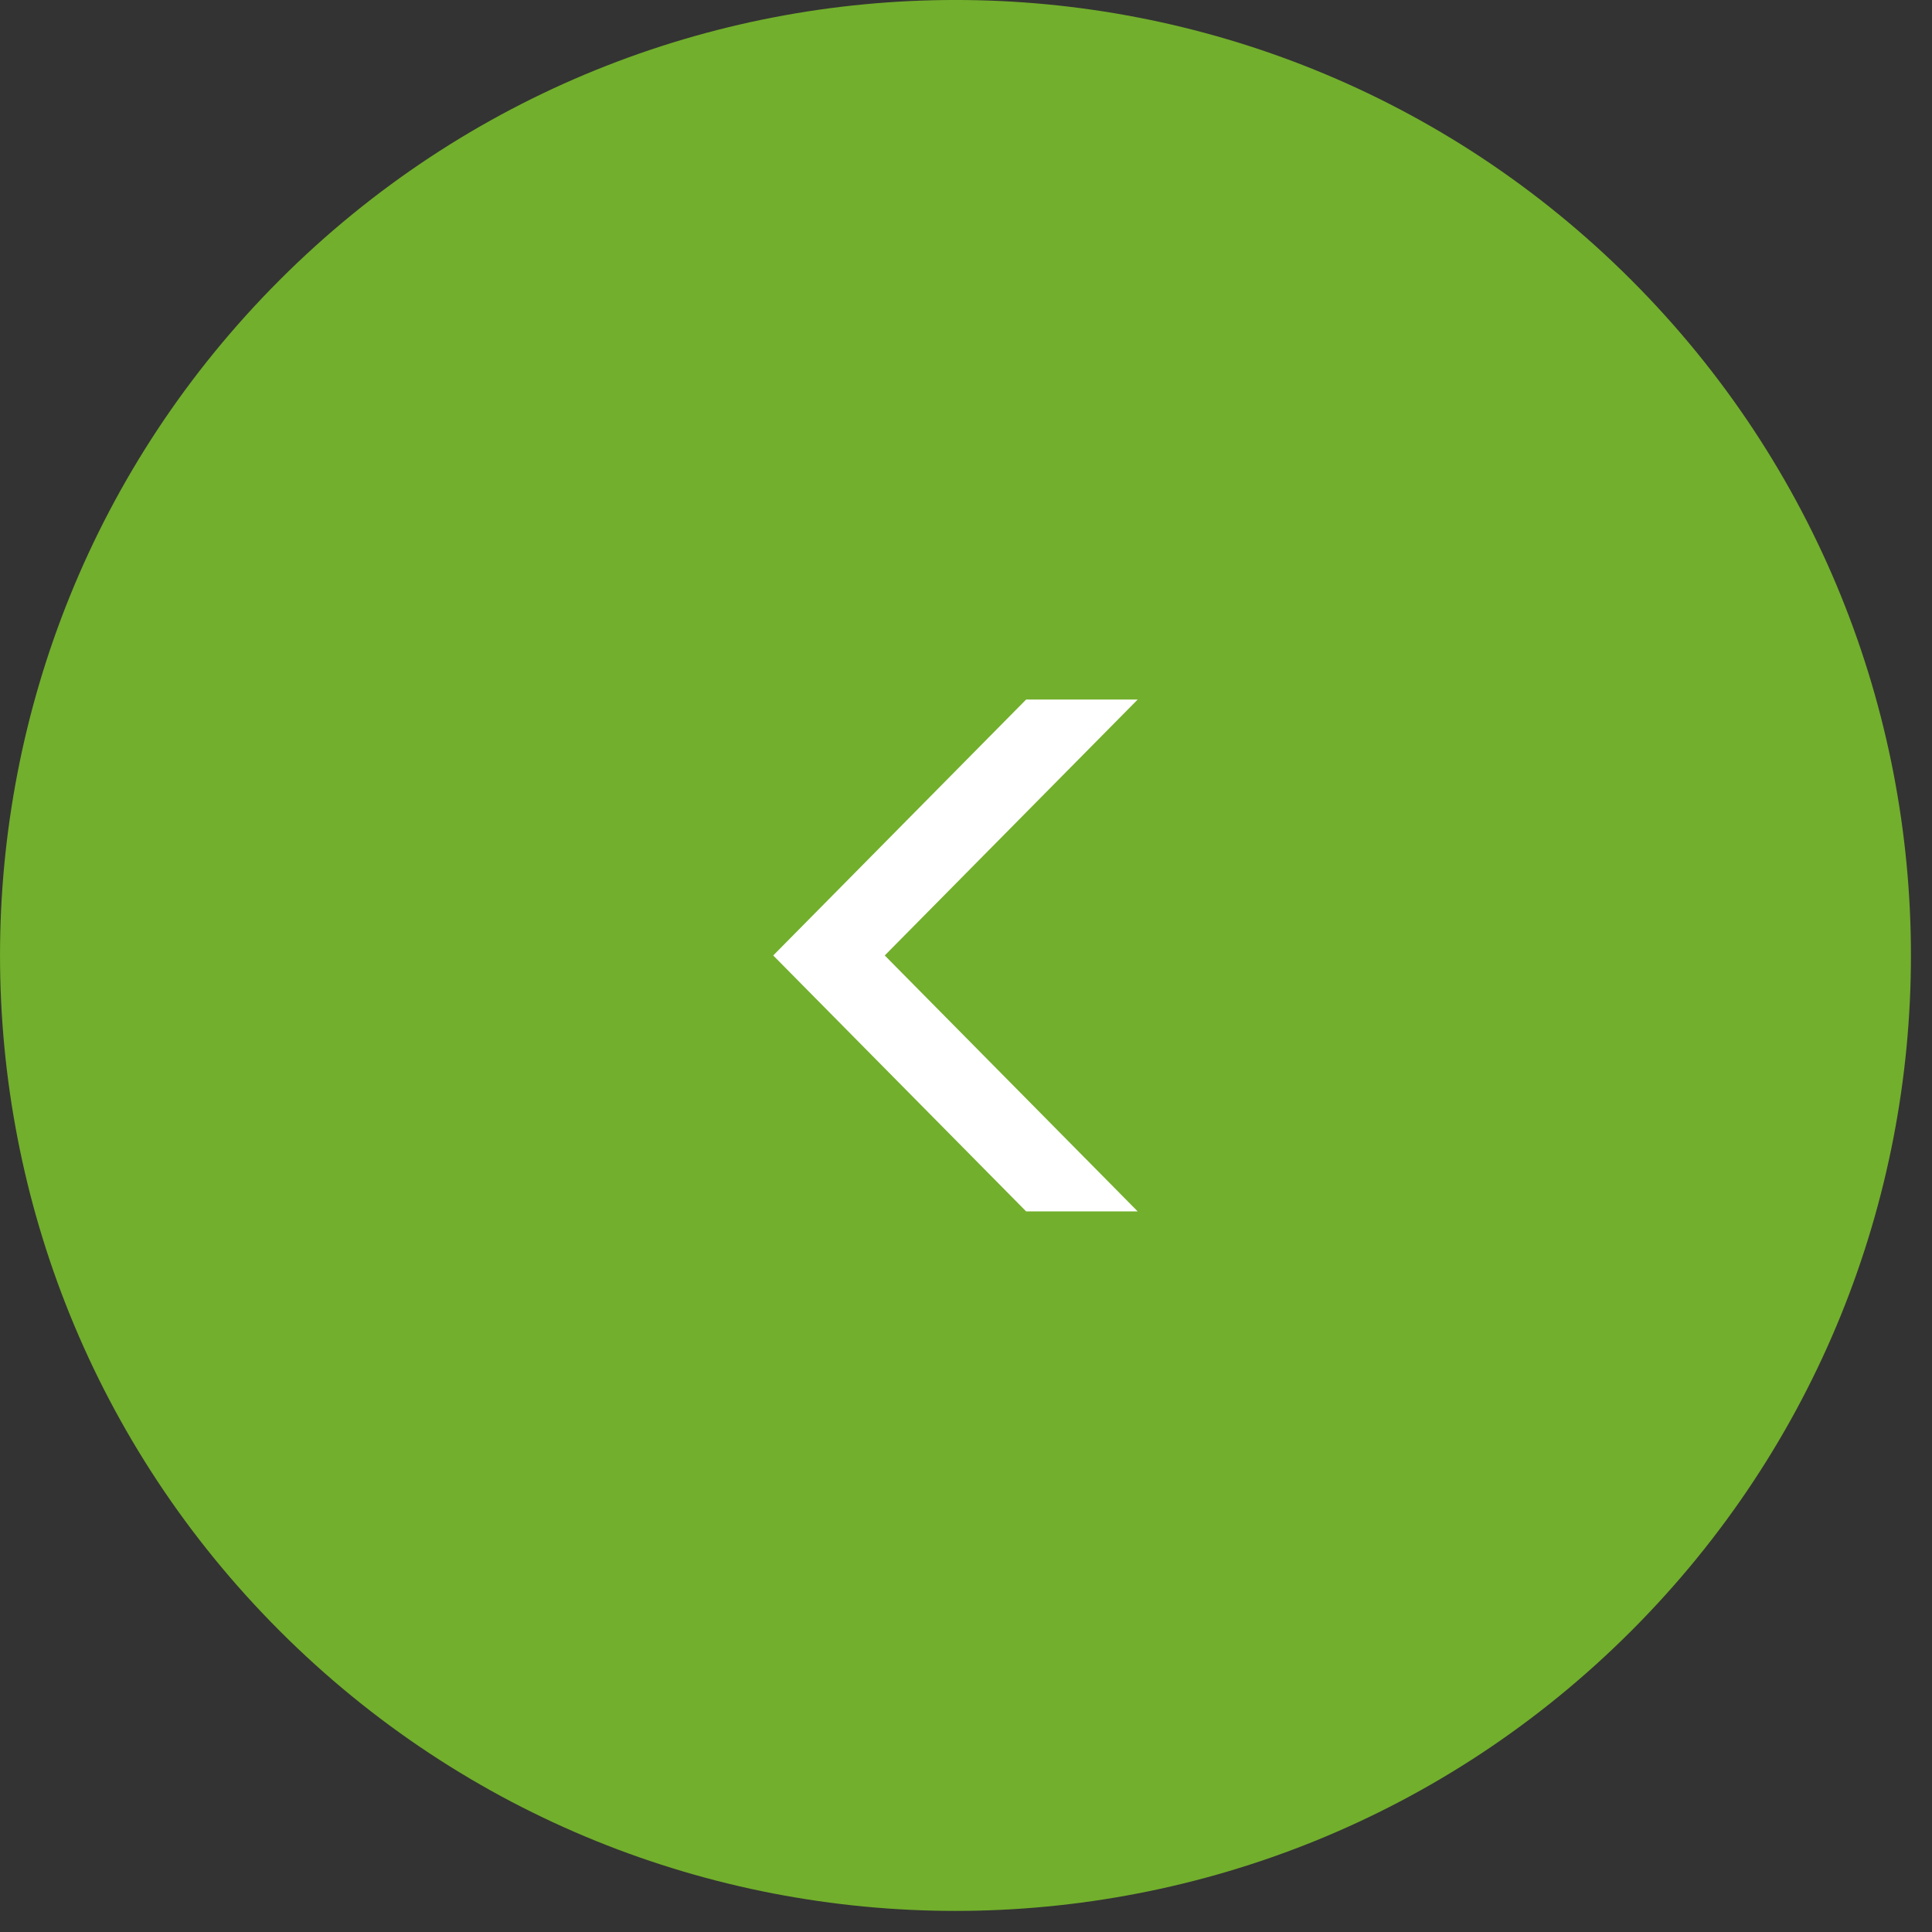 <?xml version="1.0" encoding="UTF-8" standalone="no"?>
<svg width="55px" height="55px" viewBox="0 0 55 55" version="1.1" xmlns="http://www.w3.org/2000/svg" xmlns:xlink="http://www.w3.org/1999/xlink">
    <rect x="0" y="0" width="55" height="55" fill="#333333" stroke="none"/>
    <!-- Generator: Sketch 42 (36781) - http://www.bohemiancoding.com/sketch -->
    <title>Page 1</title>
    <desc>Created with Sketch.</desc>
    <defs></defs>
    <g id="Page-1" stroke="none" stroke-width="1" fill="none" fill-rule="evenodd">
        <g transform="translate(0, -1)">
            <g id="Group-3" transform="translate(0, 0.4)" fill="#72AF2C">
                <path d="M7.967,47.033 C18.59,57.655 35.811,57.655 46.434,47.033 C57.056,36.41 57.056,19.189 46.434,8.566 C35.811,-2.056 18.59,-2.056 7.967,8.566 C-2.655,19.189 -2.655,36.41 7.967,47.033" id="Fill-1"></path>
            </g>
            <polygon id="Fill-4" fill="#FFFFFF" points="25.187 28.2 32.388 20.914 29.212 20.914 22.012 28.2 29.212 35.486 32.388 35.486"></polygon>
        </g>
    </g>
</svg>